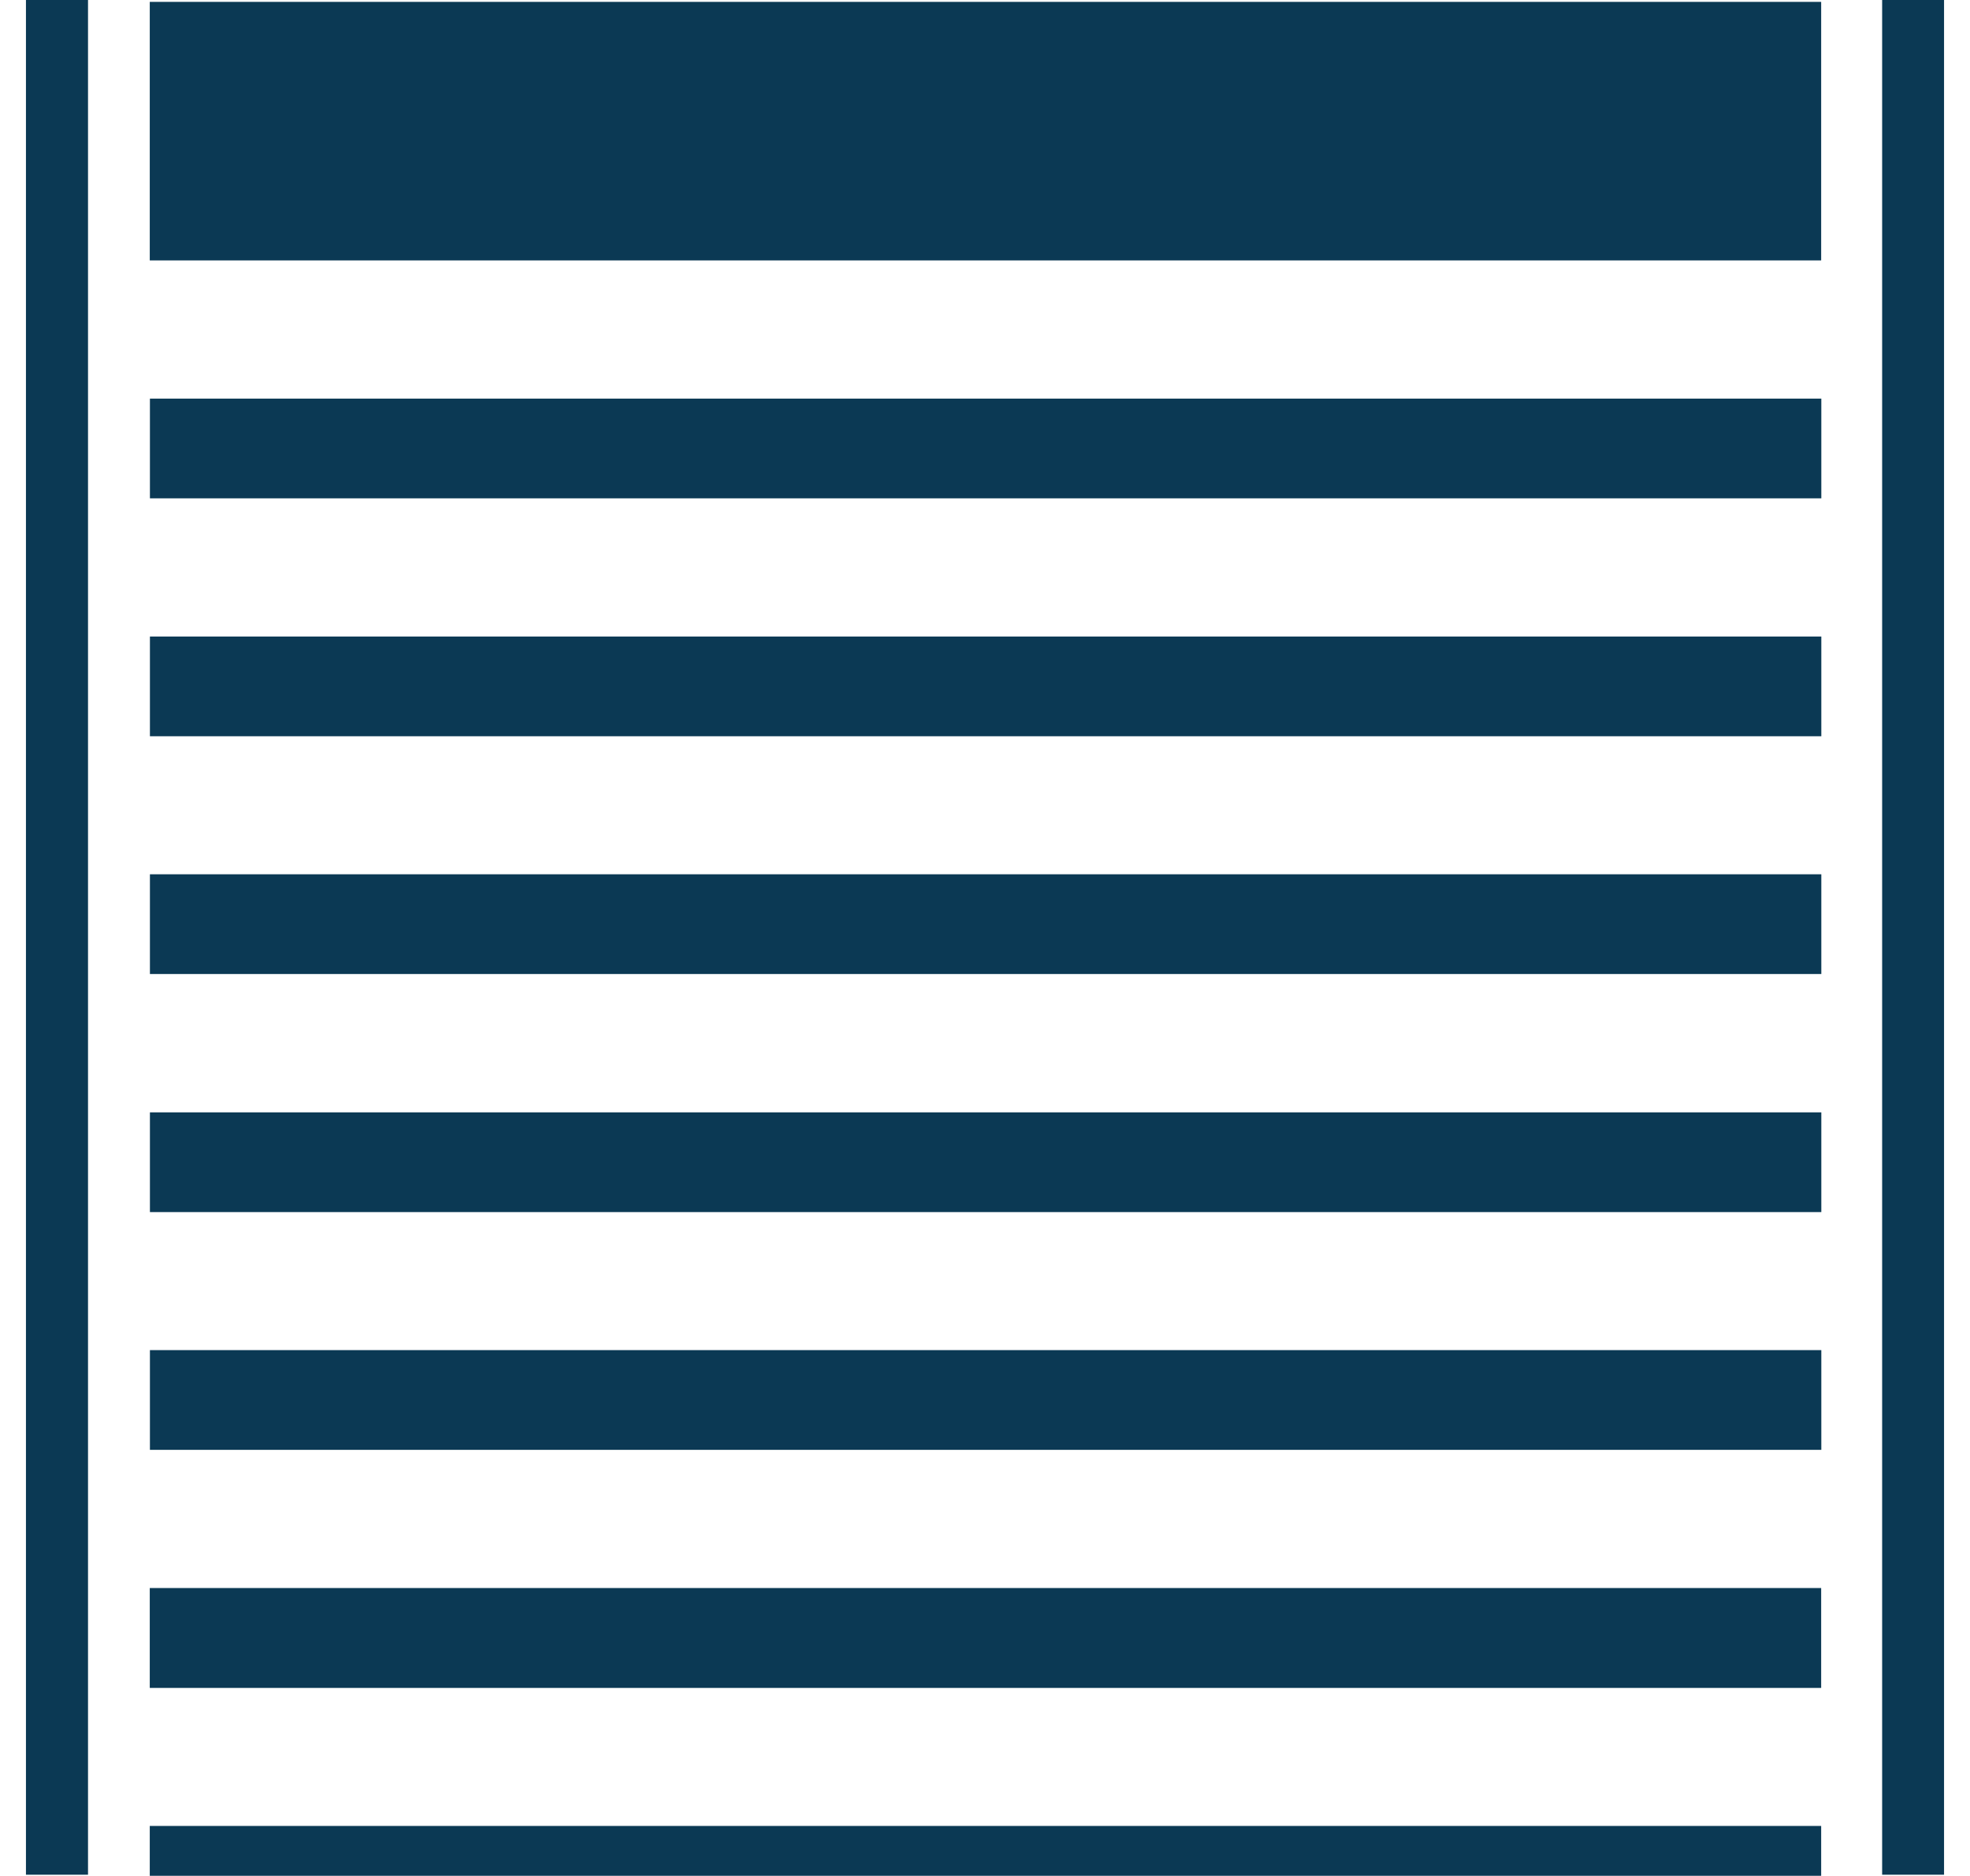 <?xml version="1.0" encoding="UTF-8"?><svg id="Fensterabdeckungen" xmlns="http://www.w3.org/2000/svg" viewBox="0 0 126.01 120"><defs><style>.cls-1{fill:#0b3954;}</style></defs><rect class="cls-1" x="9.58" y="101.59" width="106.91" height="6.39"/><rect class="cls-1" x="9.59" y="71.16" width="106.91" height="6.38"/><rect class="cls-1" x="9.59" y="55.93" width="106.91" height="6.38"/><rect class="cls-1" x="9.59" y="40.72" width="106.91" height="6.38"/><rect class="cls-1" x="9.59" y="86.37" width="106.91" height="6.38"/><rect class="cls-1" x="9.59" y="25.5" width="106.91" height="6.38"/><rect class="cls-1" x="120.39" width="3.96" height="119.93"/><rect class="cls-1" x="9.58" y=".12" width="106.91" height="16.54"/><rect class="cls-1" x="9.58" y="116.81" width="106.91" height="3.19"/><rect class="cls-1" x="1.66" width="3.97" height="119.93"/></svg>